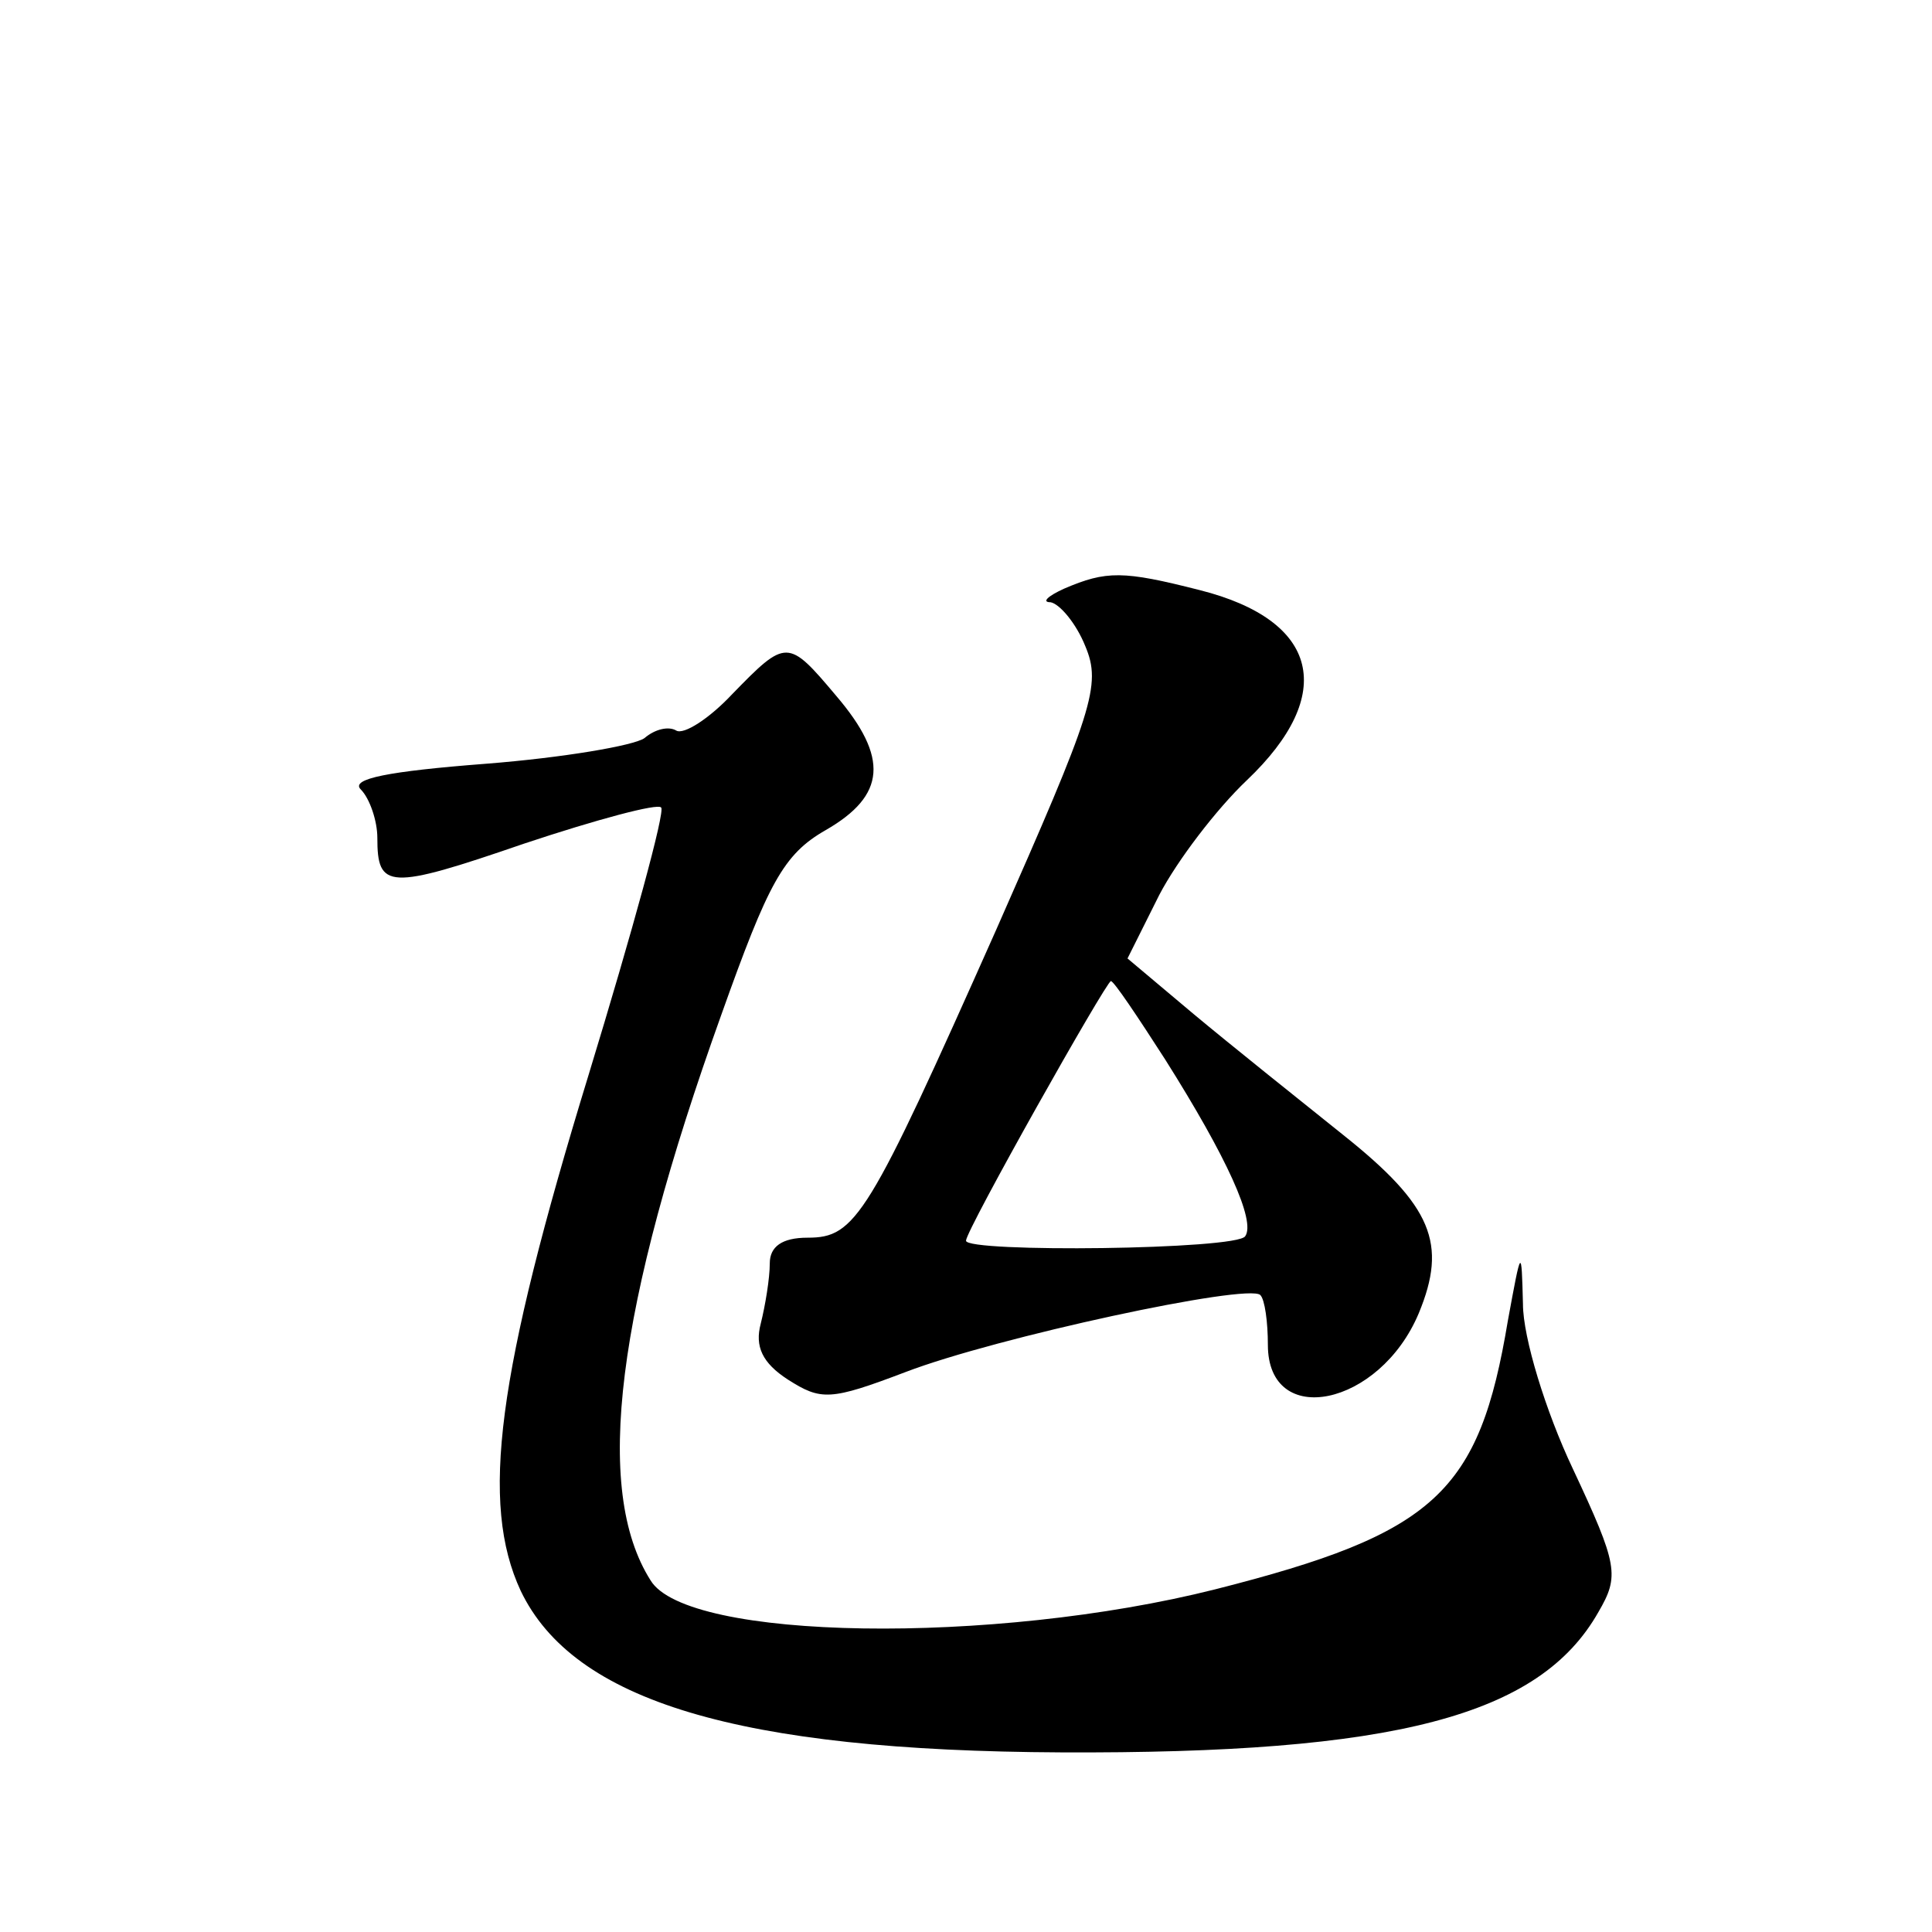 <?xml version="1.0" standalone="no"?>
<!DOCTYPE svg PUBLIC "-//W3C//DTD SVG 20010904//EN"
 "http://www.w3.org/TR/2001/REC-SVG-20010904/DTD/svg10.dtd">
<svg version="1.0" xmlns="http://www.w3.org/2000/svg"
 width="128pt" height="128pt" viewBox="0 0 128 128"
 preserveAspectRatio="xMidYMid meet">
<g transform="translate(0,128) scale(0.1,-0.1)"
fill="#0" stroke="none">
<path d="M705 890 c-11 -5 -15 -9 -9 -9 6 -1 17 -14 23 -29 11 -26 5 -43 -59 -188
-85 -191 -93 -204 -125 -204 -17 0 -25 -6 -25 -17 0 -10 -3 -28 -6 -40 -4 -15 1
-26 18 -37 22 -14 28 -14 78 5 60 23 227 59 235 51 3 -3 5 -18 5 -33 0 -56 74 -41
100 21 19 46 9 71 -50 118 -30 24 -75 60 -99 80 l-44 37 21 42 c12 23 38 57 58
76 60 57 48 106 -31 126 -51 13 -62 13 -90 1z m67 -312 c41 -65 60 -107 53 -117
-5 -9 -185 -11 -185 -3 0 7 93 172 96 172 2 0 18 -24 36 -52z M485 820 c-15 -16
-32 -27 -37 -24 -5 3 -14 1 -21 -5 -7 -5 -54 -13 -105 -17 -65 -5 -90 -10 -83 -17
6 -6 11 -21 11 -32 0 -34 7 -35 97 -4 48 16 89 27 91 24 3 -2 -19 -82 -48 -177
-61 -199 -72 -284 -45 -342 35 -73 144 -106 358 -107 221 -1 317 24 356 93 14 24
13 31 -17 95 -18 38 -33 87 -33 109 -1 38 -1 38 -10 -11 -19 -114 -48 -141 -194
-178 -147 -37 -350 -34 -374 6 -38 60 -23 180 47 375 31 87 41 106 69 122 40 23
42 48 7 89 -32 38 -33 38 -69 1z"/>
</g>
</svg>
